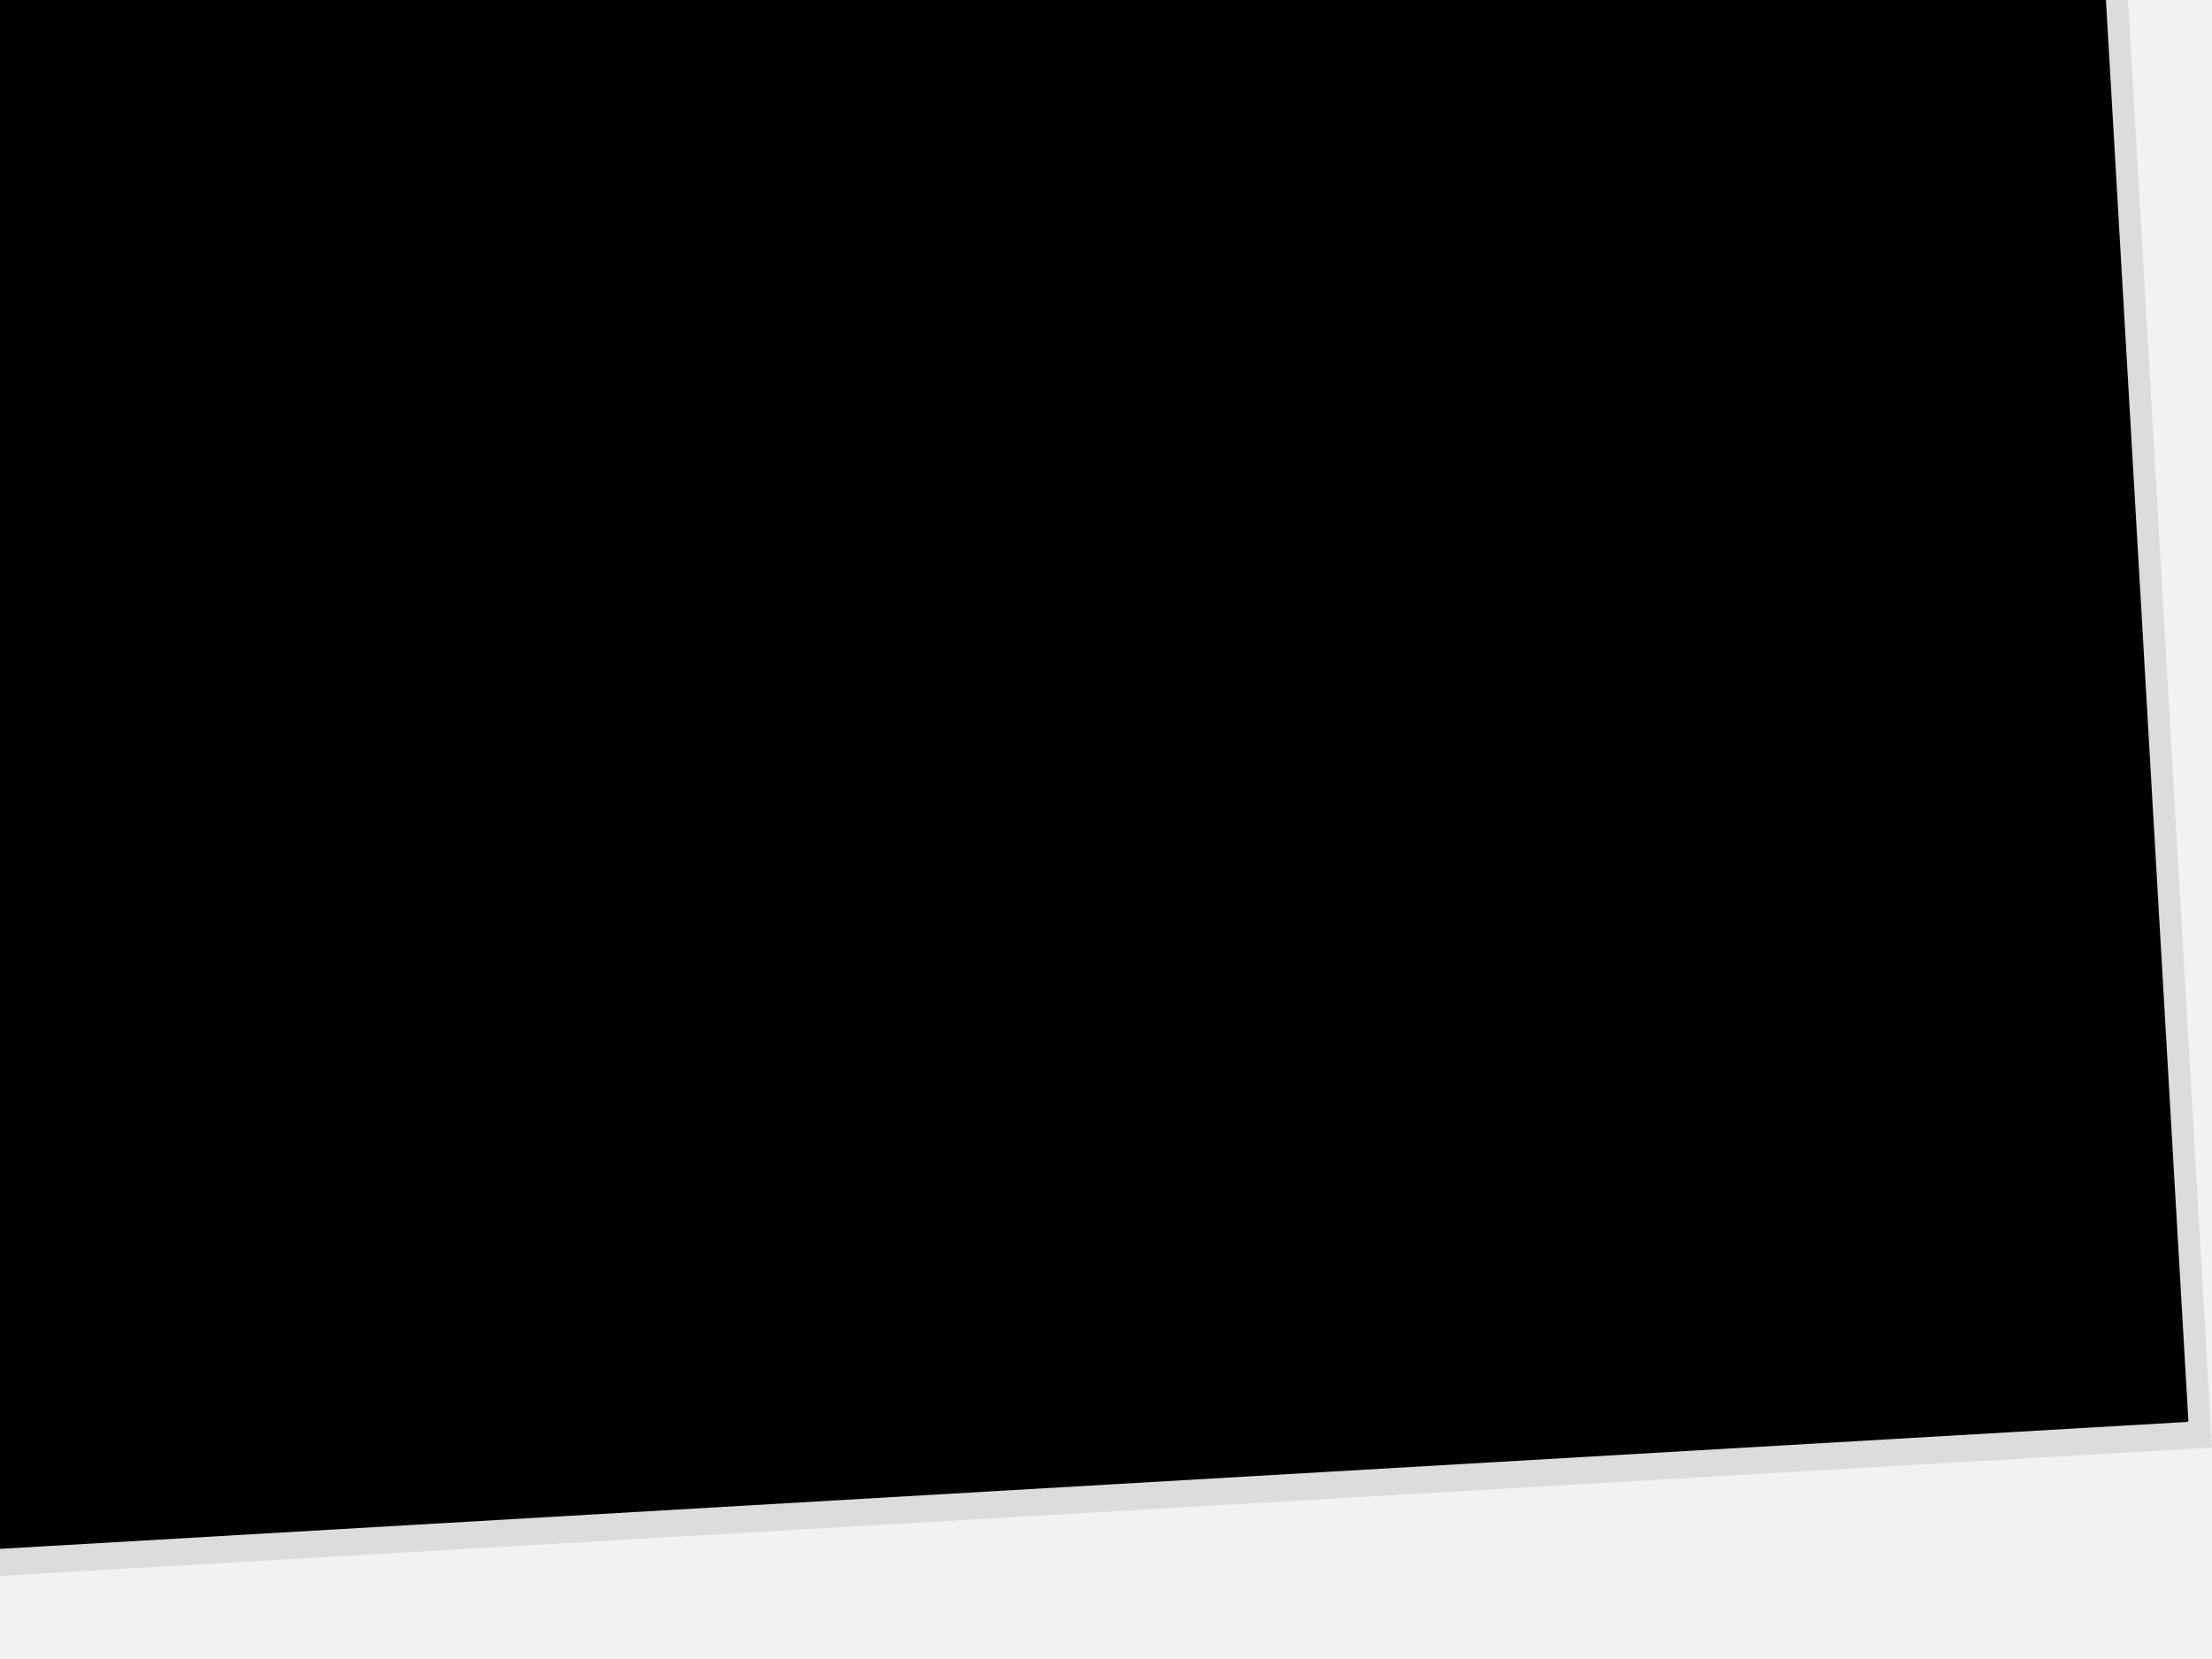 <?xml version="1.0"?><svg width="640" height="480" xmlns="http://www.w3.org/2000/svg">
 <title>polaroid</title>
 <defs>
  <filter id="filter2912">
   <feGaussianBlur id="feGaussianBlur2914" stdDeviation="3.478"/>
  </filter>
 </defs>
 <g>
  <title>Layer 1</title>
  <g display="none" id="layer2">
   <path opacity="0.199" fill="#ffffff" stroke-width="0.782" stroke-linejoin="round" stroke-miterlimit="4" id="rect3250" d="m24.441,17.849l300.335,0c0,0 -47.344,61.399 -122.427,102.974c-75.084,41.575 -177.908,63.325 -177.908,63.325l0,-166.298z"/>
  </g>
  <g id="svg_1" transform="rotate(-3.321 292.502 233)">
   <path fill="#000000" stroke-width="0.95" stroke-linejoin="round" stroke-miterlimit="4" filter="url(#filter2912)" d="m-69.619,-44.352l724.238,0l0,561.191c0,0 -181.06,-11.023 -362.119,-11.023c-181.06,0 -362.119,11.023 -362.119,11.023l0,-561.191z" id="svg_2"/>
   <rect fill="#f2f2f2" stroke-width="0.946" stroke-linejoin="round" stroke-miterlimit="4" y="-50.838" x="-69.624" height="556.148" width="724.248" id="svg_3"/>
   <rect opacity="0.556" fill="#cccccc" stroke-width="0.946" stroke-linejoin="round" stroke-miterlimit="4" width="672.326" height="473.903" x="-43.663" y="-35.257" id="svg_4"/>
   <rect fill="#000000" stroke="#000000" stroke-width="0.782" stroke-linejoin="round" stroke-miterlimit="4" y="-30.743" x="-36.888" height="461.177" width="658.775" id="svg_5"/>
  </g>
 </g>
</svg>